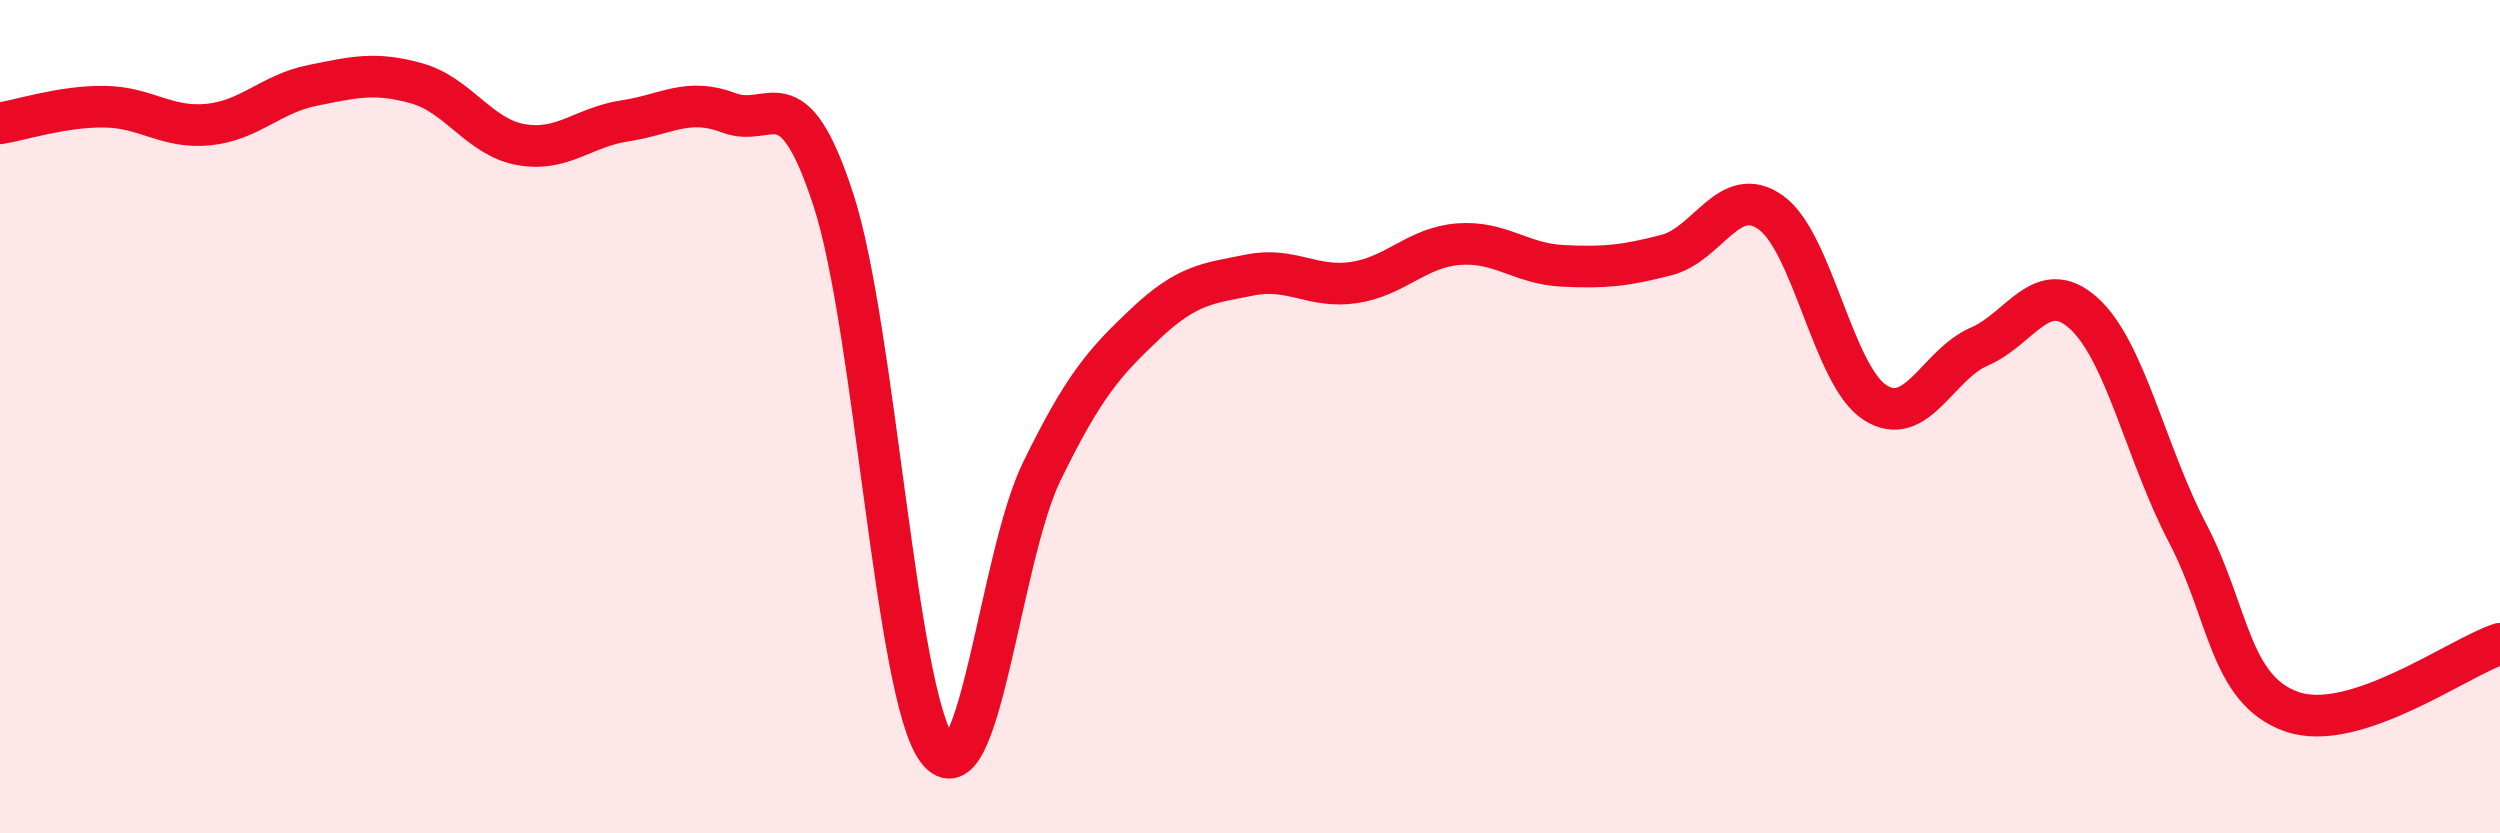 
    <svg width="60" height="20" viewBox="0 0 60 20" xmlns="http://www.w3.org/2000/svg">
      <path
        d="M 0,2.96 C 0.5,2.88 1.5,2.55 2.5,2.56 C 3.5,2.57 4,3.09 5,2.99 C 6,2.89 6.5,2.25 7.5,2.05 C 8.5,1.85 9,1.72 10,2 C 11,2.28 11.5,3.29 12.5,3.47 C 13.5,3.65 14,3.05 15,2.9 C 16,2.75 16.5,2.33 17.5,2.71 C 18.5,3.09 19,1.73 20,4.79 C 21,7.85 21.5,16.69 22.5,18 C 23.5,19.31 24,13.37 25,11.32 C 26,9.27 26.5,8.7 27.5,7.76 C 28.5,6.82 29,6.8 30,6.6 C 31,6.4 31.5,6.93 32.5,6.78 C 33.5,6.63 34,5.94 35,5.86 C 36,5.78 36.5,6.33 37.5,6.38 C 38.5,6.43 39,6.38 40,6.12 C 41,5.86 41.5,4.39 42.5,5.1 C 43.5,5.81 44,9.02 45,9.66 C 46,10.3 46.5,8.75 47.5,8.32 C 48.5,7.89 49,6.62 50,7.51 C 51,8.4 51.5,10.88 52.5,12.79 C 53.5,14.7 53.5,16.55 55,17.08 C 56.5,17.61 59,15.78 60,15.45L60 20L0 20Z"
        fill="#EB0A25"
        opacity="0.1"
        stroke-linecap="round"
        stroke-linejoin="round"
      />
      <path
        d="M 0,2.96 C 0.5,2.88 1.5,2.55 2.5,2.56 C 3.5,2.57 4,3.09 5,2.99 C 6,2.89 6.5,2.25 7.5,2.05 C 8.5,1.85 9,1.72 10,2 C 11,2.28 11.5,3.29 12.5,3.47 C 13.5,3.65 14,3.05 15,2.9 C 16,2.75 16.5,2.33 17.5,2.71 C 18.5,3.09 19,1.73 20,4.79 C 21,7.85 21.5,16.69 22.5,18 C 23.5,19.31 24,13.37 25,11.32 C 26,9.27 26.5,8.7 27.5,7.76 C 28.5,6.82 29,6.8 30,6.6 C 31,6.4 31.5,6.93 32.5,6.78 C 33.5,6.63 34,5.94 35,5.86 C 36,5.78 36.5,6.33 37.5,6.38 C 38.5,6.43 39,6.38 40,6.12 C 41,5.86 41.5,4.39 42.5,5.1 C 43.5,5.81 44,9.02 45,9.66 C 46,10.3 46.5,8.75 47.5,8.32 C 48.5,7.89 49,6.62 50,7.51 C 51,8.4 51.5,10.88 52.5,12.79 C 53.5,14.7 53.5,16.55 55,17.08 C 56.5,17.61 59,15.78 60,15.45"
        stroke="#EB0A25"
        stroke-width="1"
        fill="none"
        stroke-linecap="round"
        stroke-linejoin="round"
      />
    </svg>
  